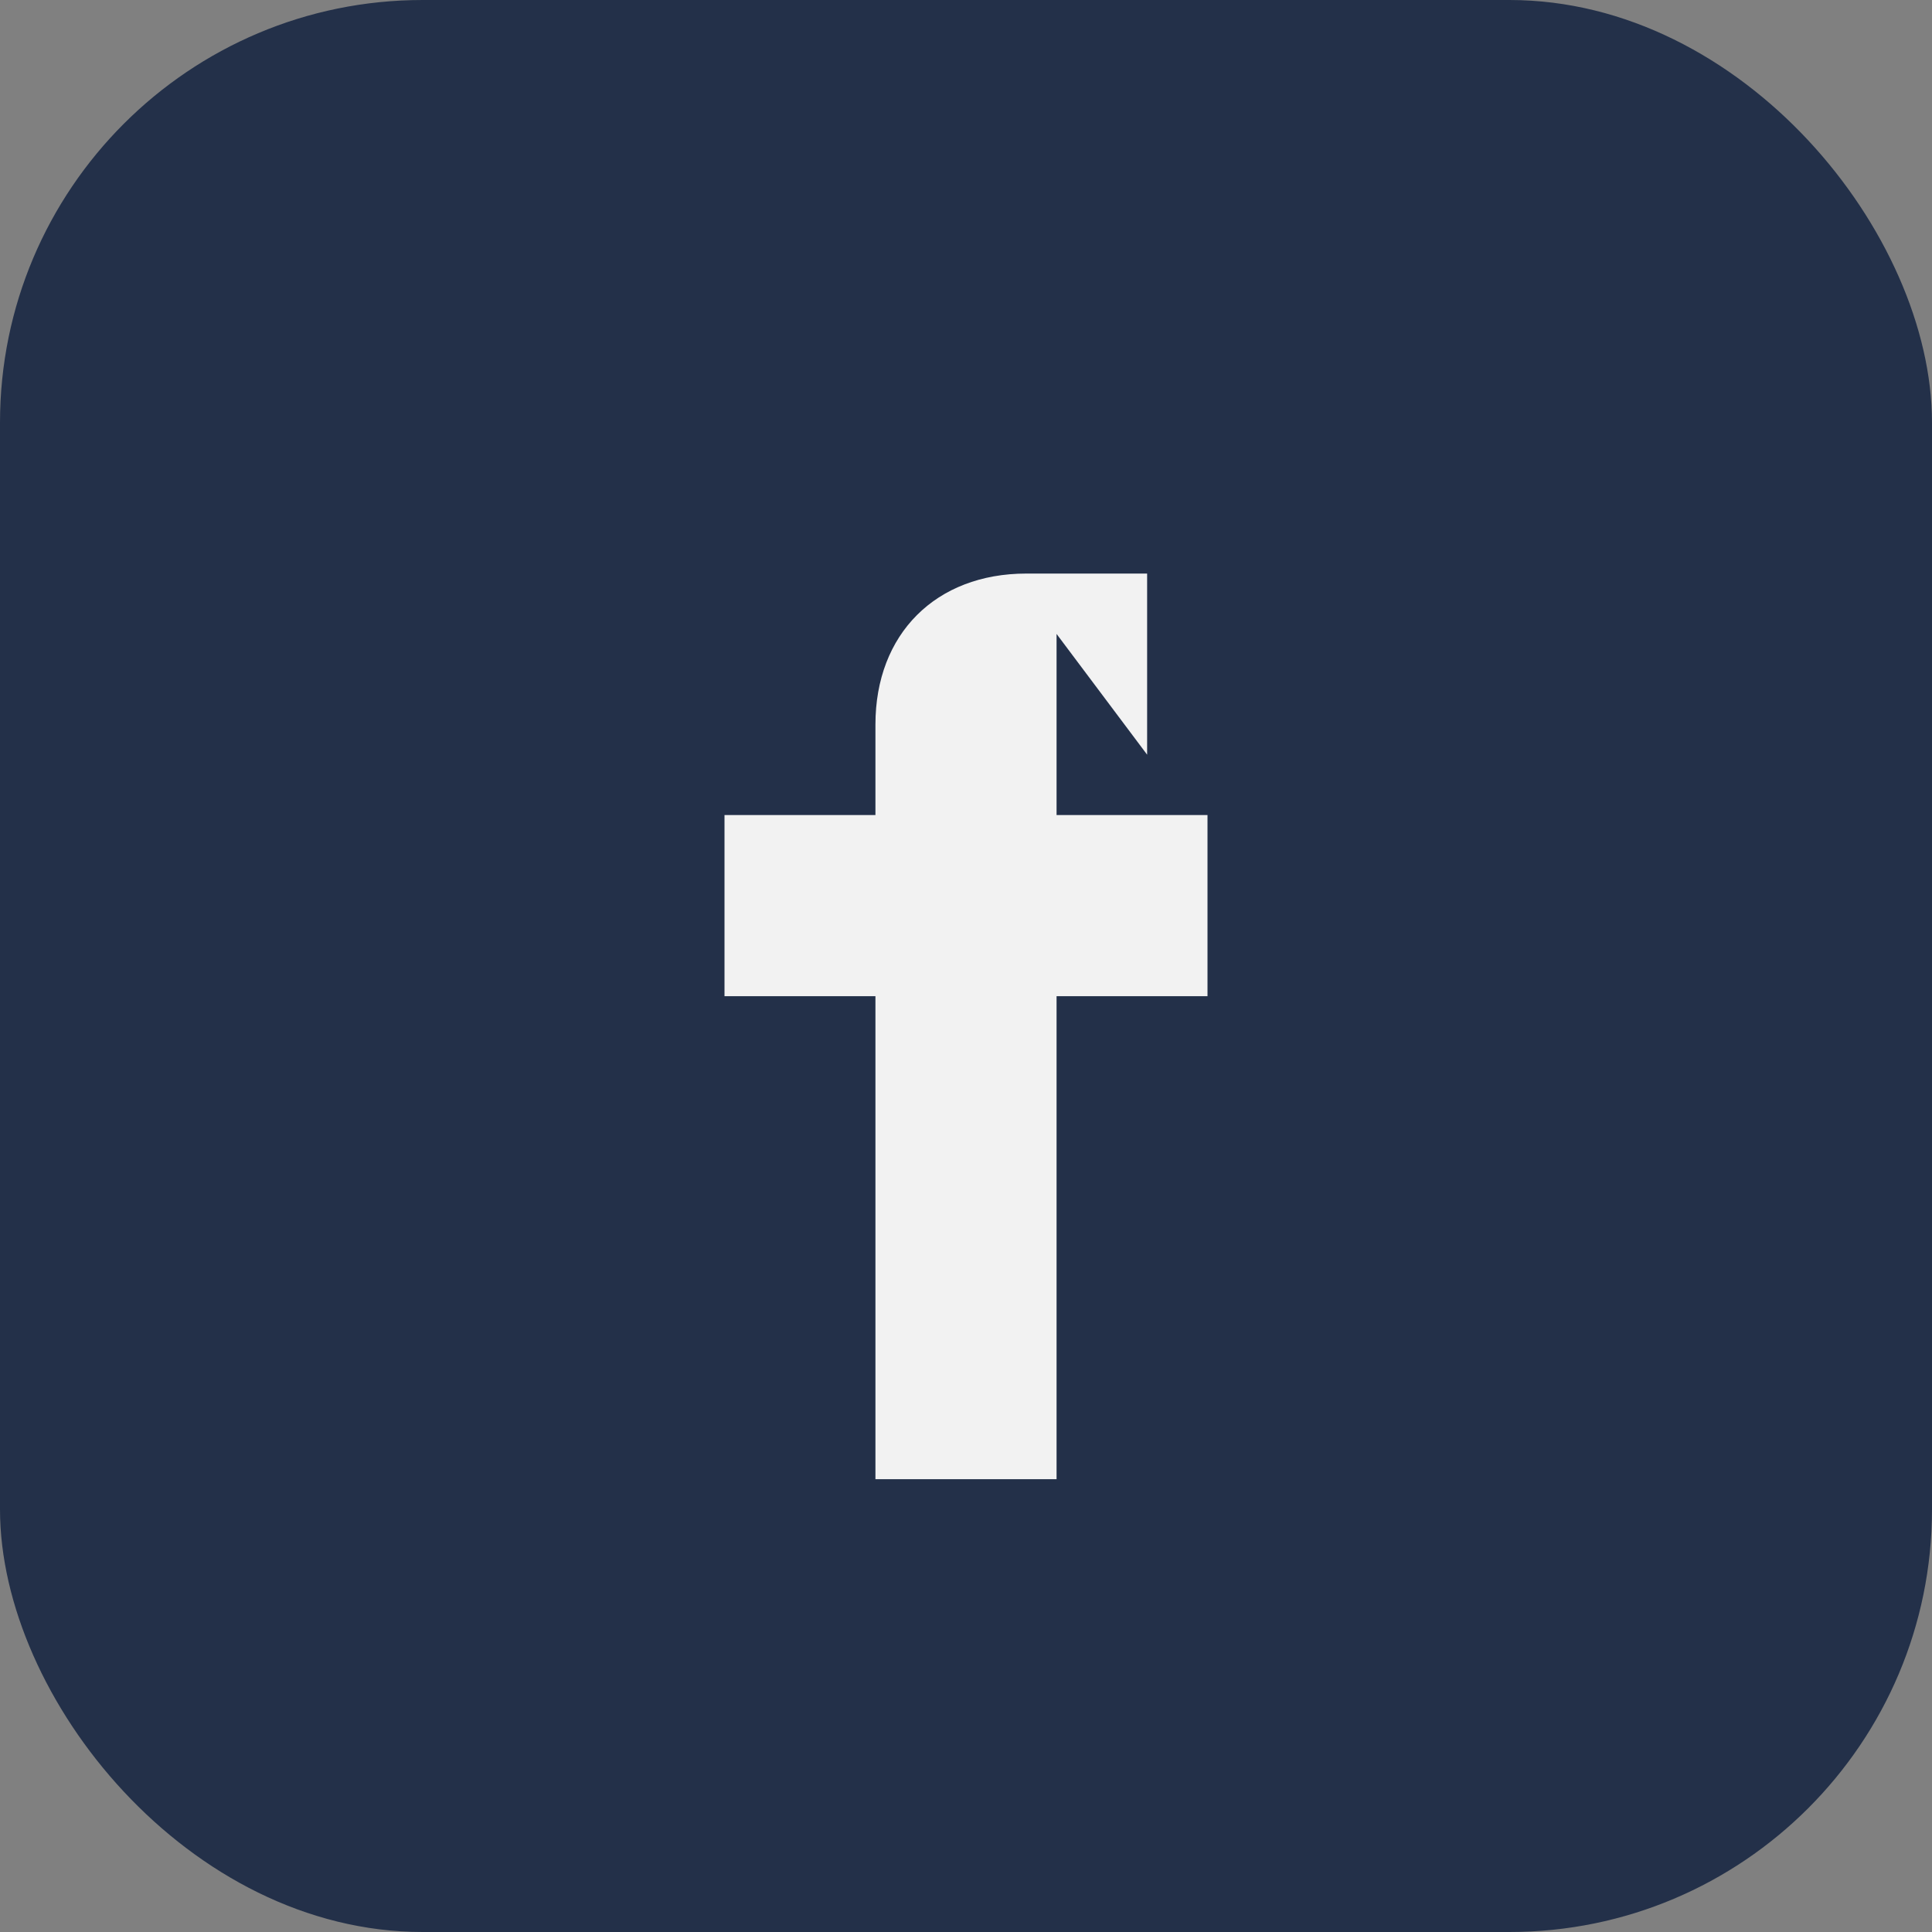 <?xml version="1.0" encoding="UTF-8"?>
<svg xmlns="http://www.w3.org/2000/svg" width="32" height="32" viewBox="0 0 32 32"><rect x="0" y="0" width="32" height="32" fill="#808080" stroke="none"/><rect width="32" height="32" rx="7" fill="#233049"/><path d="M17.5 10.5v3h2.5v3h-2.5v8h-3v-8H12v-3h2.5v-1.5c0-1.5 1-2.5 2.5-2.5h2v3z" fill="#F2F2F2"/></svg>